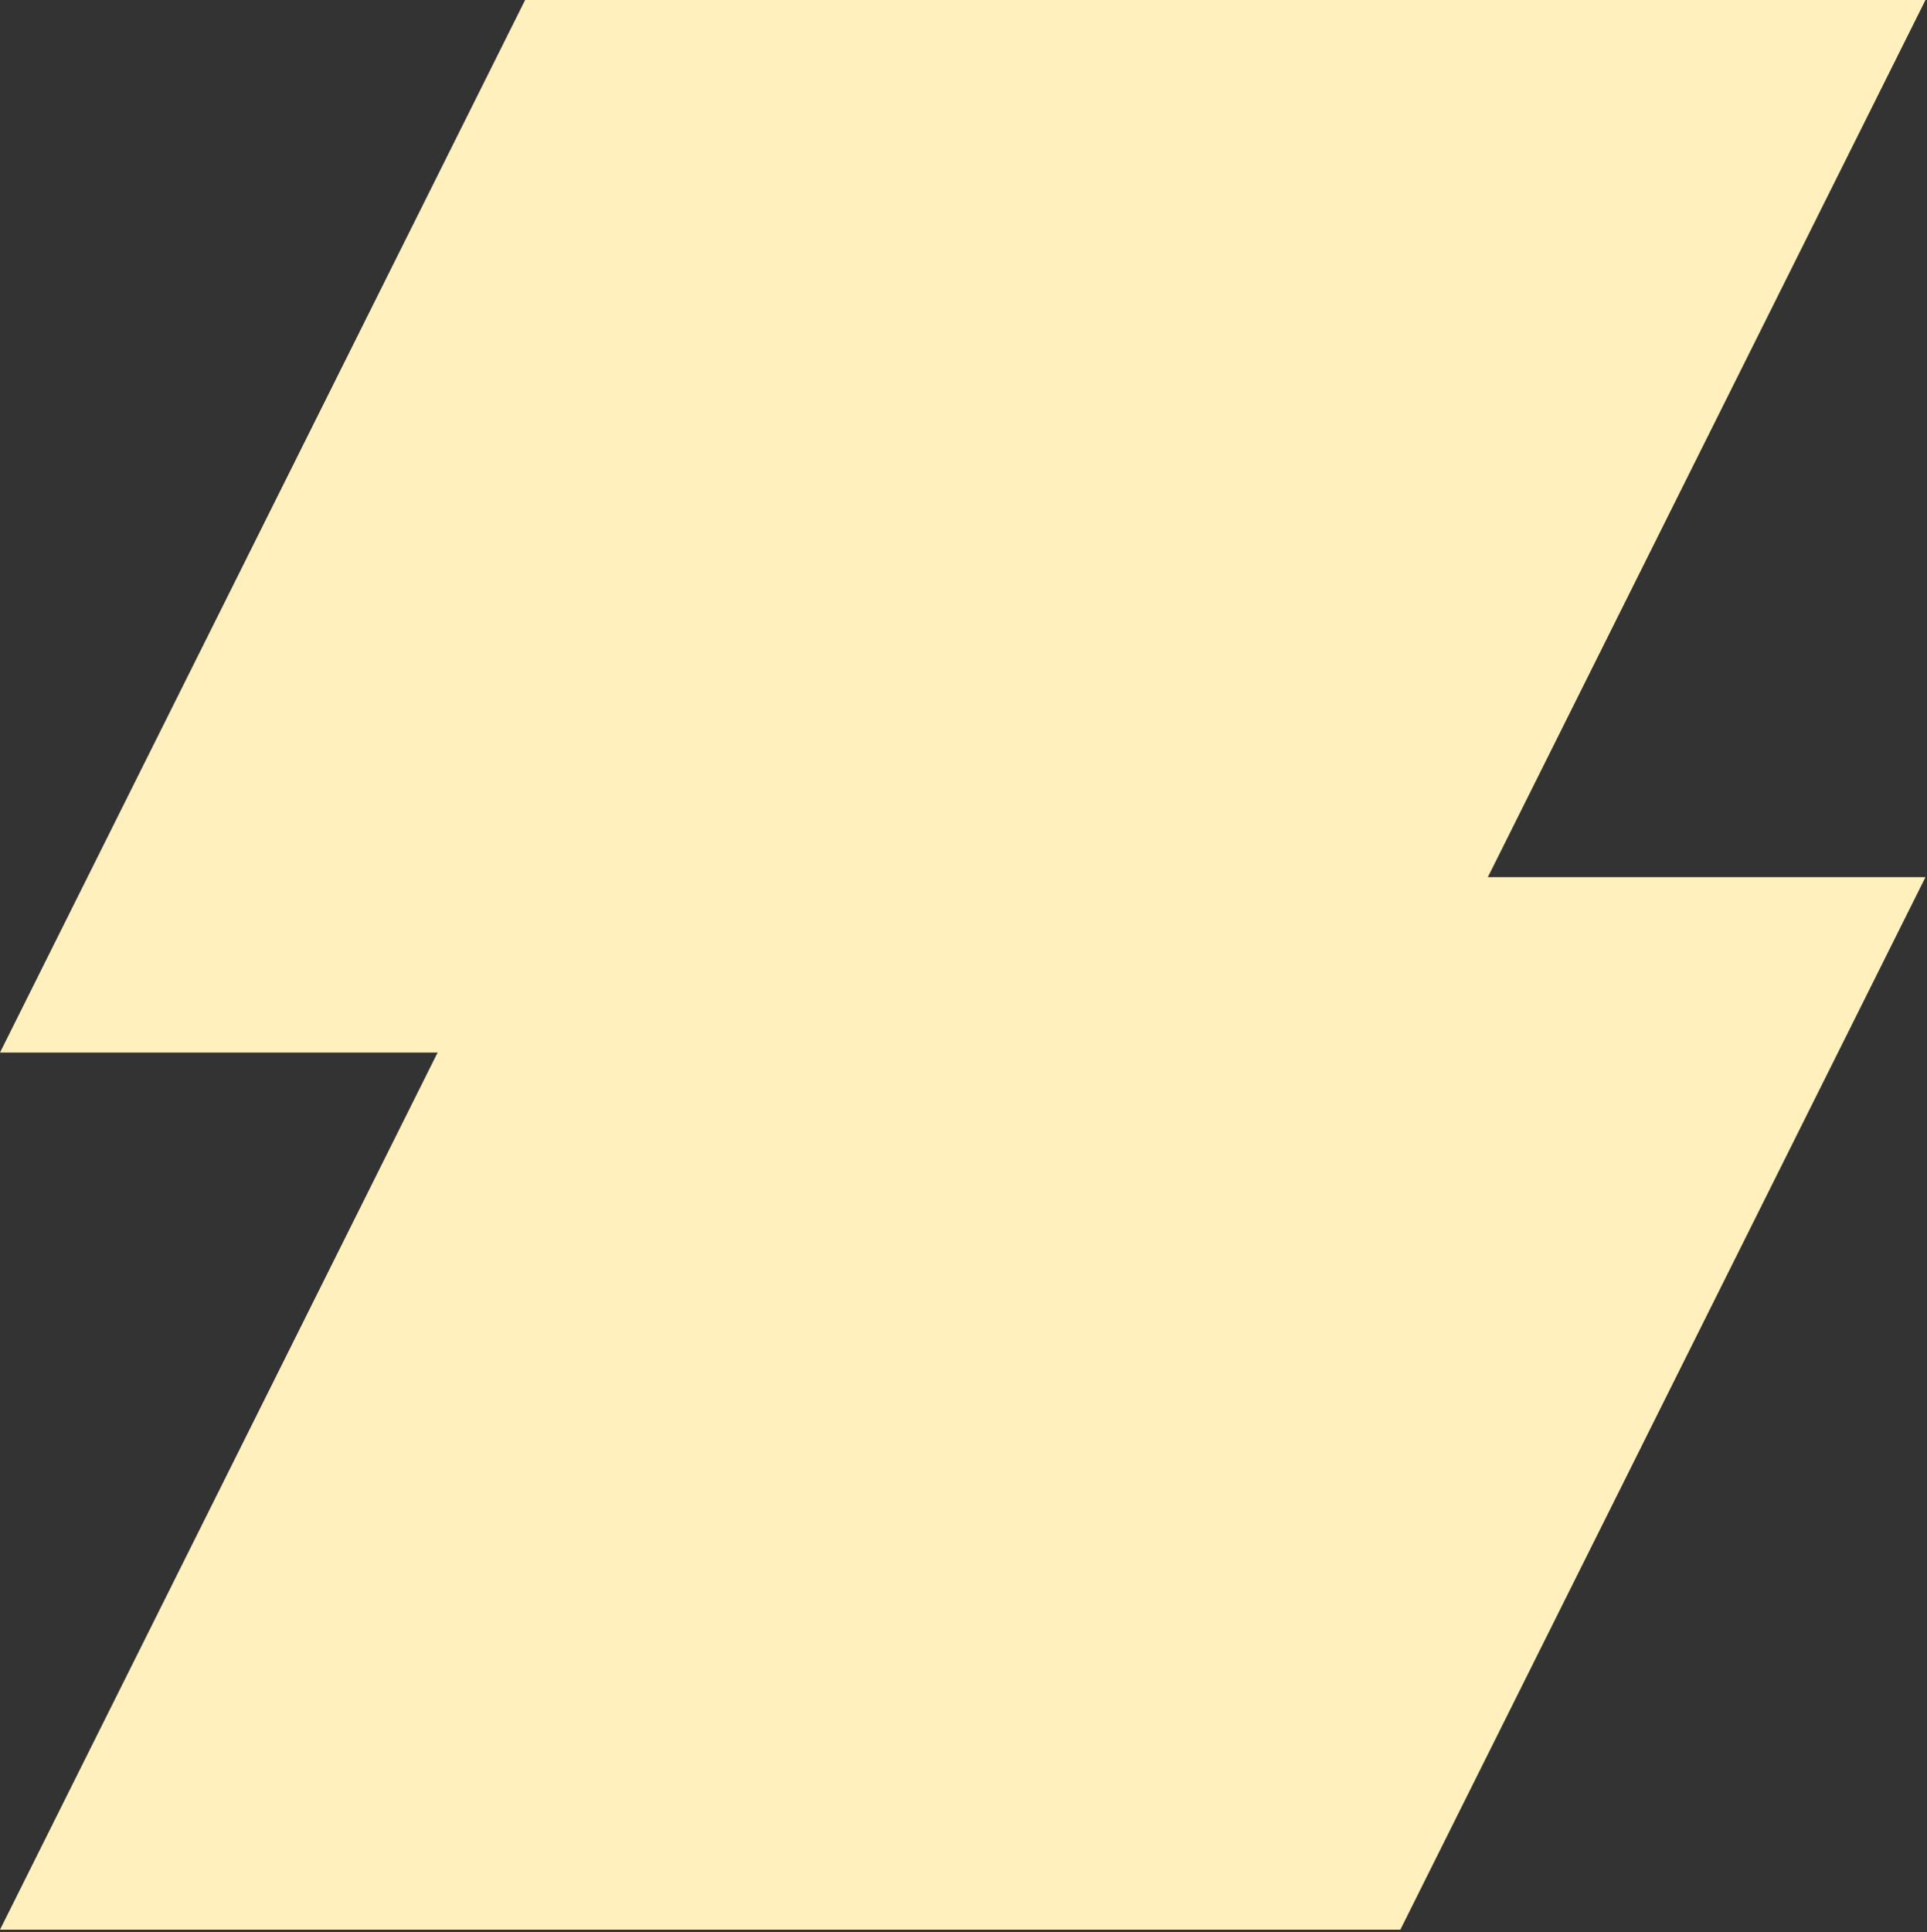 <?xml version="1.0" encoding="utf-8"?>
<svg xmlns="http://www.w3.org/2000/svg" fill="none" height="100%" overflow="visible" preserveAspectRatio="none" style="display: block;" viewBox="0 0 402 403" width="100%">
<rect x="0" y="0" width="402" height="403" fill="#333333" stroke="none"/>
<path d="M310.392 182.947H401.684L292.134 402.483H0L91.292 219.536H0L109.55 0H401.684L310.392 182.947Z" fill="#FFF0BD" id="Vector"/>
</svg>